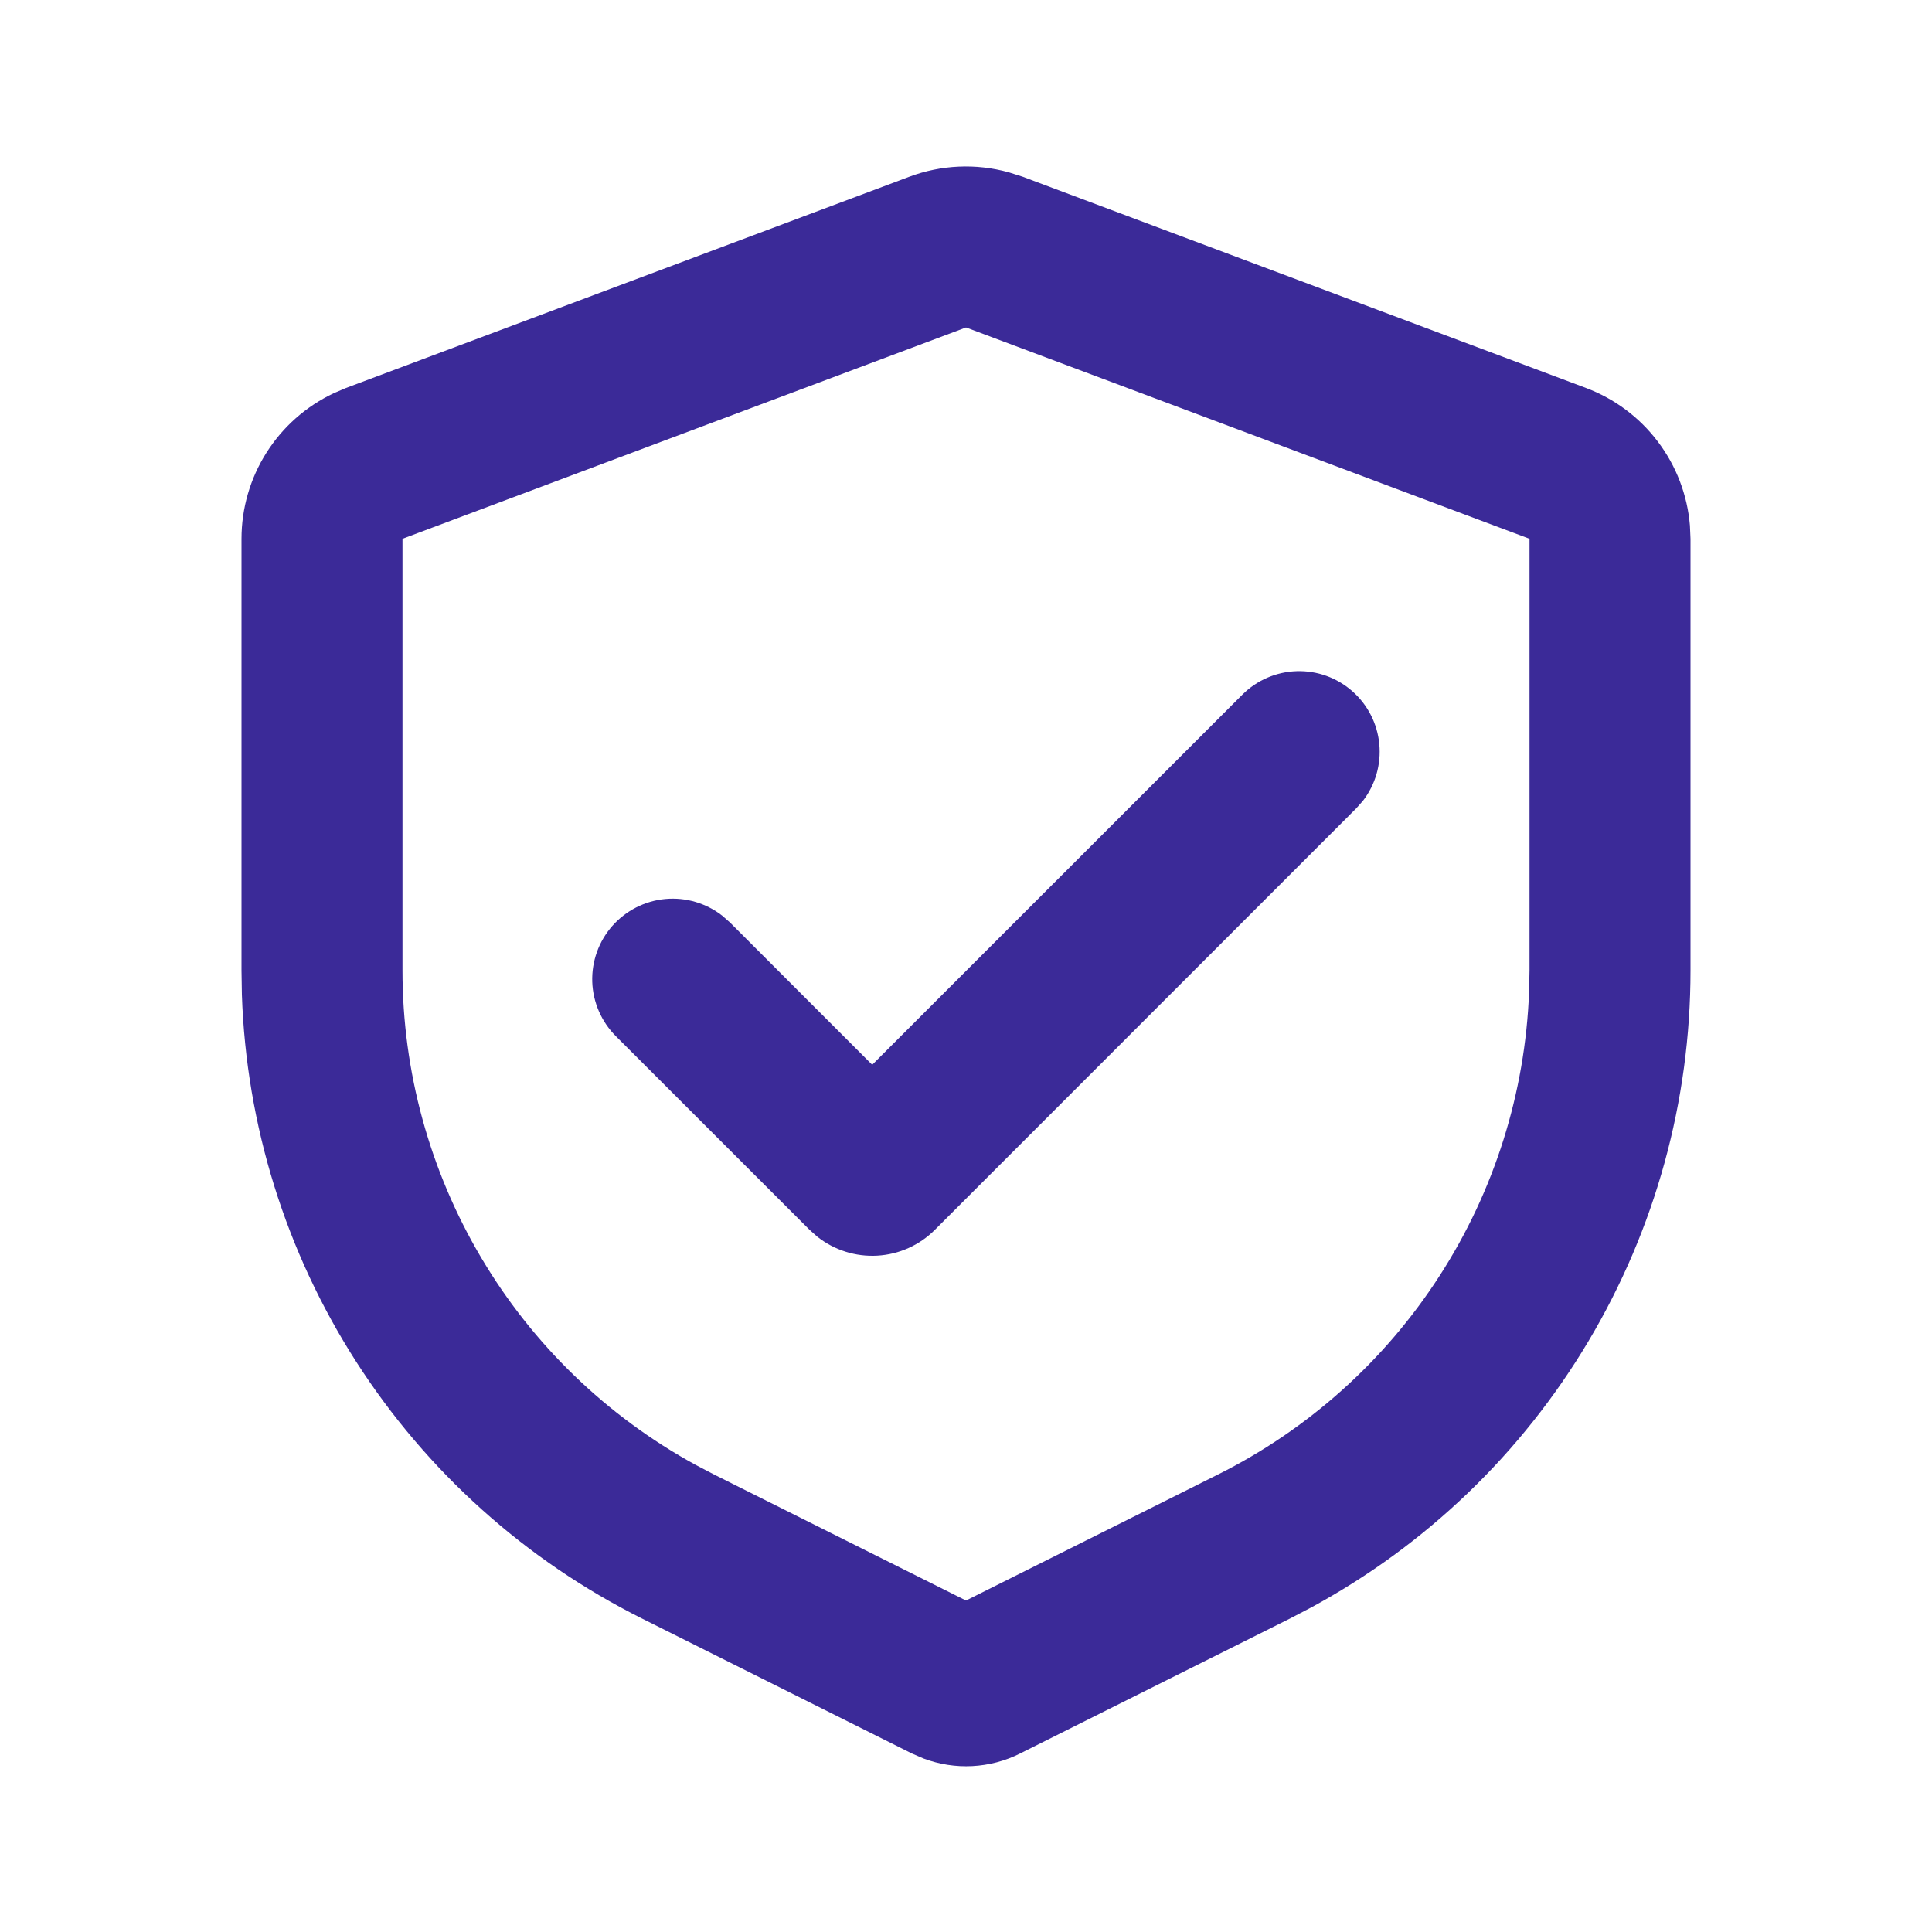 <svg width="40" height="40" viewBox="0 0 40 40" fill="none" xmlns="http://www.w3.org/2000/svg">
<g clip-path="url(#clip0_66_1944)">
<path d="M18.83 3.658C19.488 3.412 20.206 3.38 20.883 3.567L21.17 3.658L32.837 8.033C33.428 8.255 33.944 8.64 34.325 9.145C34.706 9.648 34.936 10.25 34.988 10.88L35 11.155V20.093C35 22.794 34.271 25.445 32.889 27.765C31.508 30.086 29.526 31.991 27.152 33.278L26.708 33.51L21.118 36.305C20.811 36.459 20.474 36.547 20.131 36.565C19.787 36.583 19.444 36.529 19.122 36.408L18.882 36.305L13.292 33.51C10.876 32.302 8.831 30.465 7.373 28.191C5.915 25.918 5.098 23.293 5.008 20.593L5 20.093V11.155C5 10.524 5.179 9.905 5.517 9.372C5.855 8.838 6.337 8.412 6.908 8.142L7.163 8.033L18.83 3.658ZM20 6.78L8.333 11.155V20.093C8.333 22.185 8.896 24.238 9.962 26.038C11.027 27.838 12.557 29.318 14.392 30.323L14.783 30.528L20 33.137L25.217 30.528C27.088 29.593 28.673 28.172 29.806 26.413C30.94 24.655 31.579 22.624 31.658 20.533L31.667 20.093V11.155L20 6.78ZM25.722 14.382C26.022 14.083 26.424 13.909 26.847 13.896C27.271 13.883 27.683 14.032 28 14.312C28.318 14.592 28.517 14.983 28.557 15.404C28.598 15.826 28.476 16.247 28.217 16.582L28.078 16.738L19.355 25.463C19.037 25.781 18.614 25.971 18.165 25.997C17.717 26.023 17.274 25.884 16.922 25.605L16.762 25.463L12.755 21.457C12.453 21.157 12.277 20.754 12.262 20.329C12.248 19.904 12.396 19.49 12.677 19.171C12.959 18.852 13.351 18.652 13.774 18.613C14.198 18.574 14.62 18.698 14.955 18.96L15.112 19.098L18.058 22.045L25.722 14.382Z" fill="#3B2A98"/>
</g>
<defs>
<clipPath id="clip0_66_1944">
<rect width="40" height="40" fill="white"/>
</clipPath>
</defs>
</svg>
